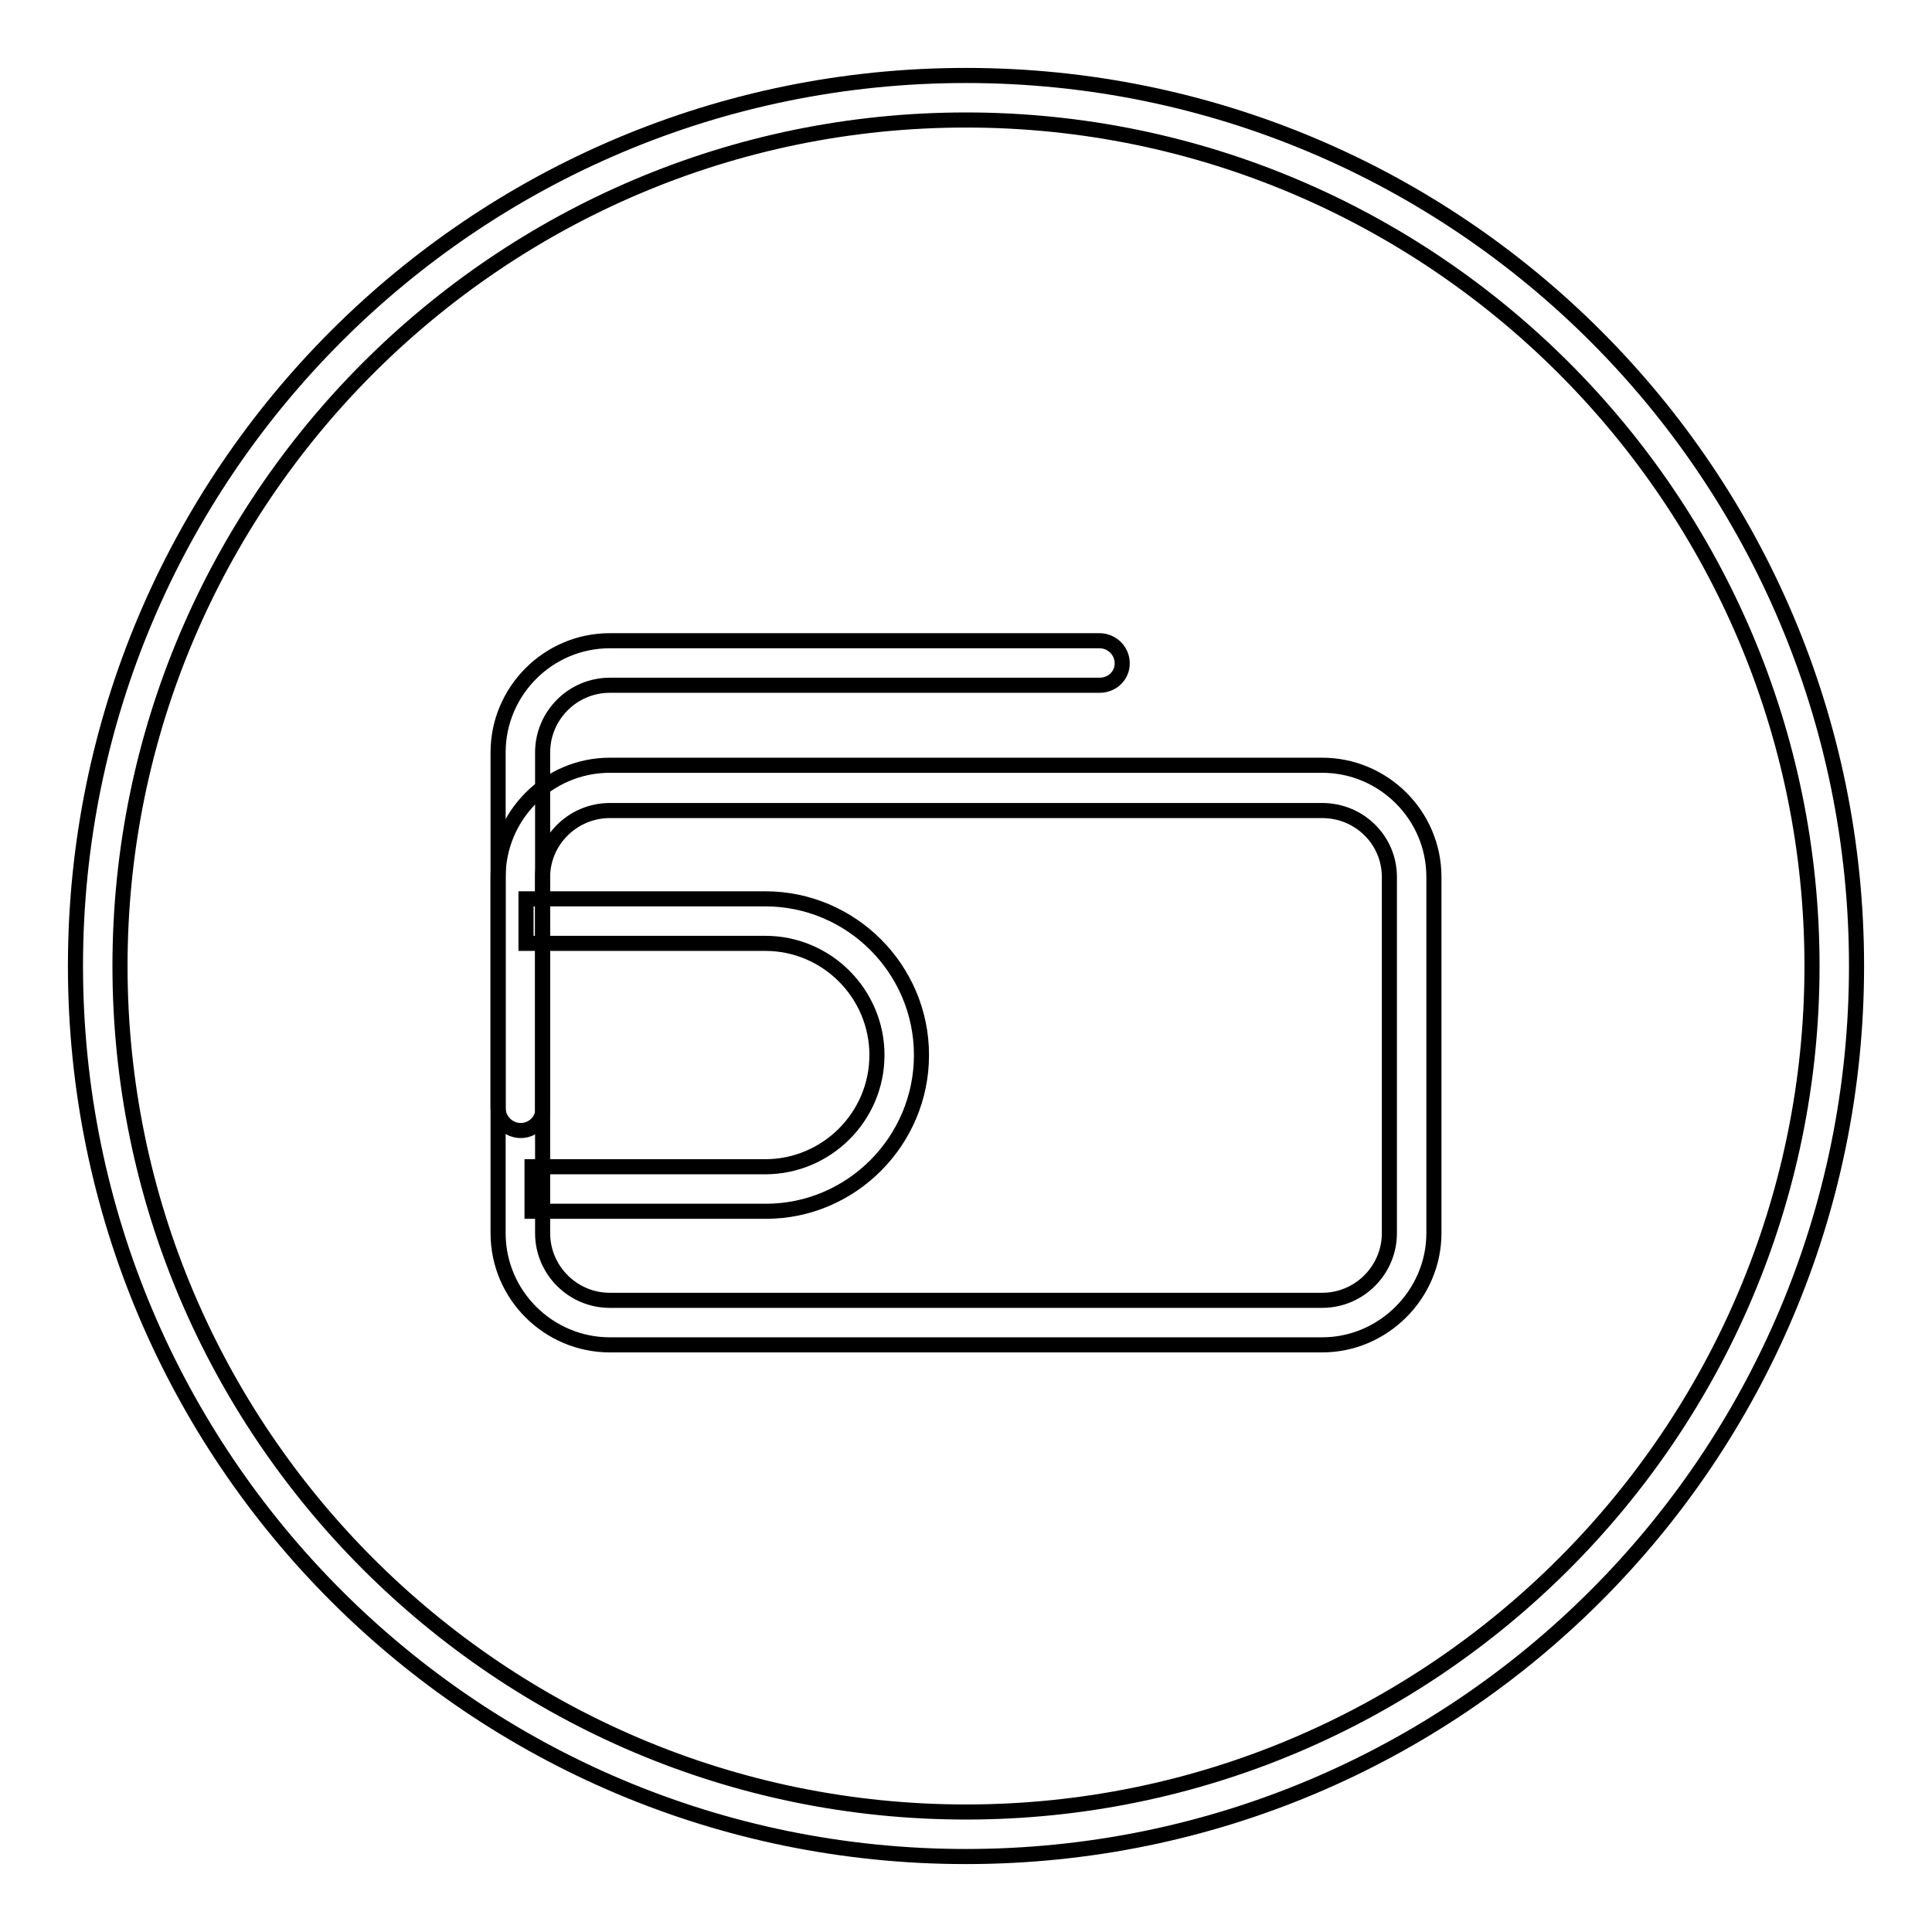 <?xml version="1.0" encoding="utf-8"?>
<!-- Svg Vector Icons : http://www.onlinewebfonts.com/icon -->
<!DOCTYPE svg PUBLIC "-//W3C//DTD SVG 1.1//EN" "http://www.w3.org/Graphics/SVG/1.1/DTD/svg11.dtd">
<svg version="1.1" xmlns="http://www.w3.org/2000/svg" xmlns:xlink="http://www.w3.org/1999/xlink" x="0px" y="0px" viewBox="0 0 256 256" enable-background="new 0 0 256 256" xml:space="preserve">
<g><g><path stroke-width="2" fill-opacity="0" stroke="#000000"  d="M128,15.9c61.8,0,112.1,50.3,112.1,112.1c0,61.8-50.3,112.1-112.1,112.1c-61.8,0-112.1-50.3-112.1-112.1C15.9,66.2,66.2,15.9,128,15.9 M128,10C62.8,10,10,62.8,10,128c0,65.2,52.8,118,118,118c65.2,0,118-52.8,118-118C246,62.8,193.2,10,128,10L128,10z"/><path stroke-width="2" fill-opacity="0" stroke="#000000"  d="M175.2,178.2H80.8c-8.1,0-14.8-6.6-14.8-14.8v-47.2c0-8.1,6.6-14.8,14.8-14.8h94.4c8.1,0,14.8,6.6,14.8,14.8v47.2C190,171.5,183.3,178.2,175.2,178.2z M80.8,107.4c-4.9,0-8.9,4-8.9,8.8v47.2c0,4.9,4,8.9,8.9,8.9h94.4c4.9,0,8.9-4,8.9-8.9v-47.2c0-4.9-4-8.8-8.9-8.8H80.8z"/><path stroke-width="2" fill-opacity="0" stroke="#000000"  d="M69,149.8c-1.6,0-3-1.3-3-3V99.7c0-8.1,6.6-14.8,14.8-14.8h64.9c1.6,0,3,1.3,3,3c0,1.6-1.3,2.9-3,2.9H80.8c-4.9,0-8.9,4-8.9,8.9v47.2C72,148.5,70.6,149.8,69,149.8z"/><path stroke-width="2" fill-opacity="0" stroke="#000000"  d="M101.5,160.5H70.5v-5.9h30.9c8.1,0,14.8-6.6,14.8-14.8c0-8.1-6.6-14.8-14.8-14.8H69.7v-5.9h31.7c11.4,0,20.7,9.3,20.7,20.7C122.1,151.2,112.8,160.5,101.5,160.5z"/></g></g>
</svg>